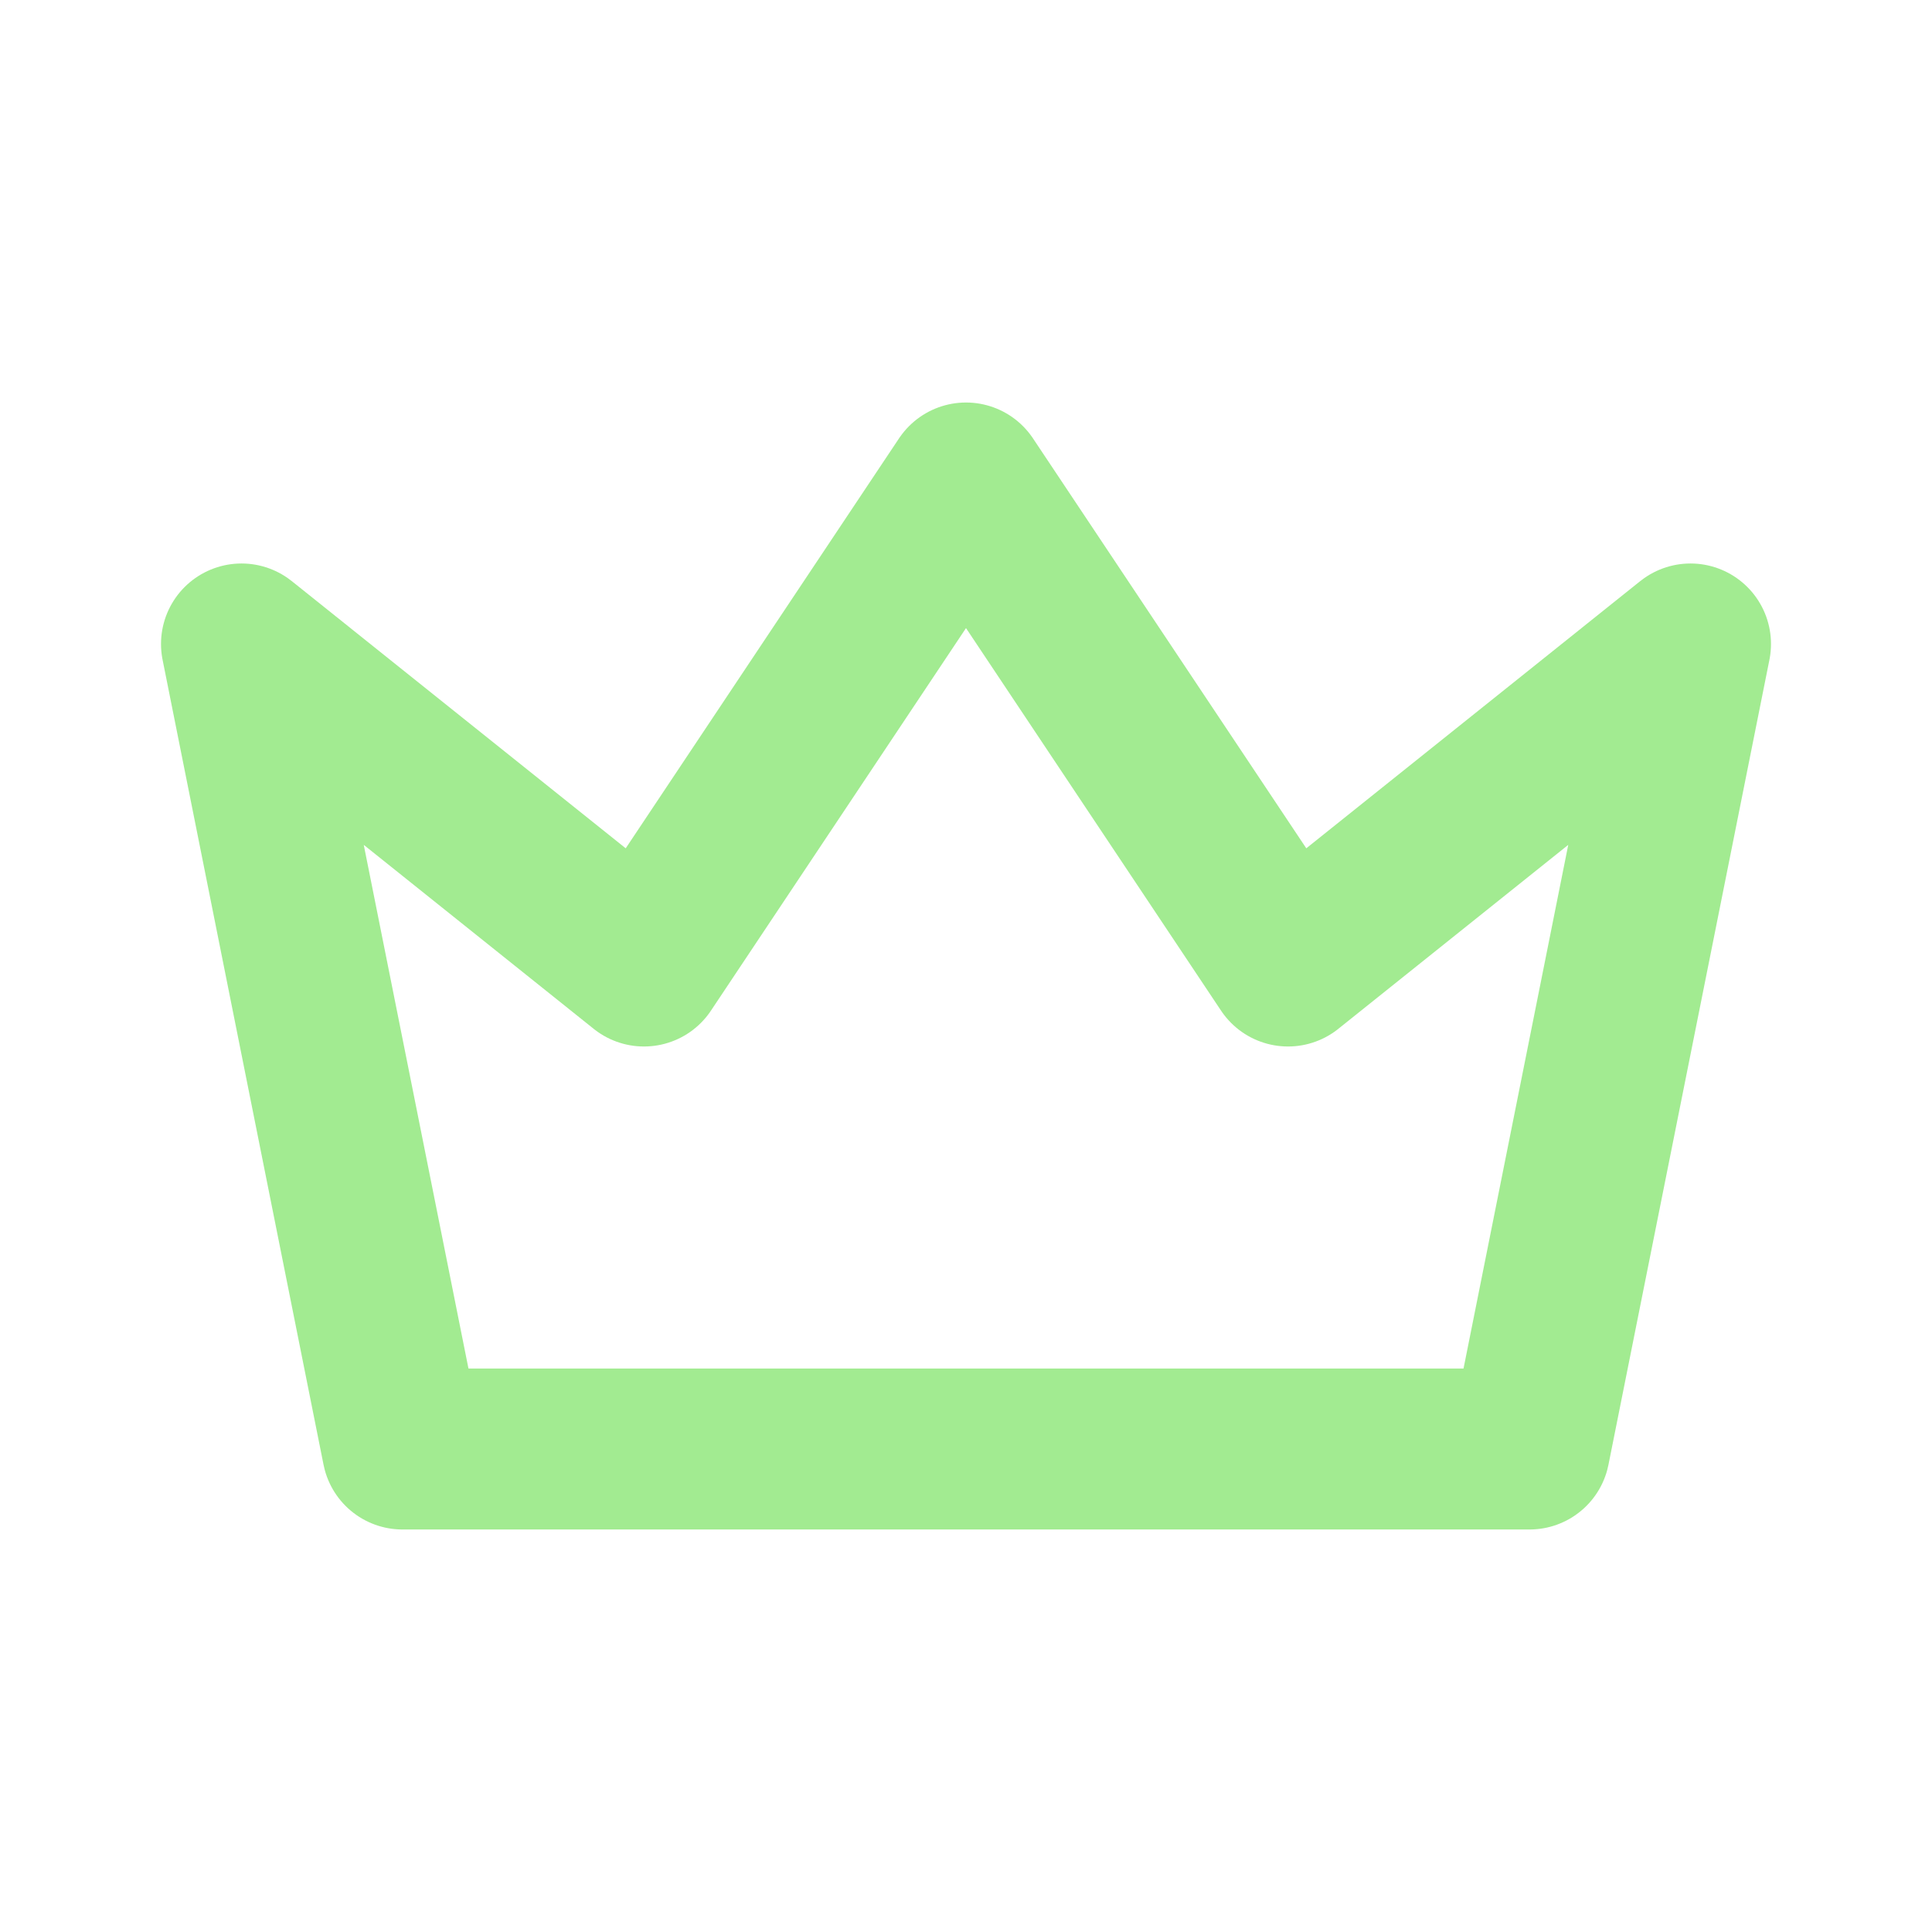 <?xml version="1.0" encoding="UTF-8"?>
 <svg xmlns="http://www.w3.org/2000/svg" width="28" height="28"
    viewBox="0 0 28 28" fill="none">
    <path d="M14 7L18.667 14L24.5 9.333L22.167 21H5.833L3.5 9.333L9.333 14L14 7Z" stroke="#A2EB91"
        stroke-width="2.333" stroke-linecap="round" stroke-linejoin="round"></path>
</svg>